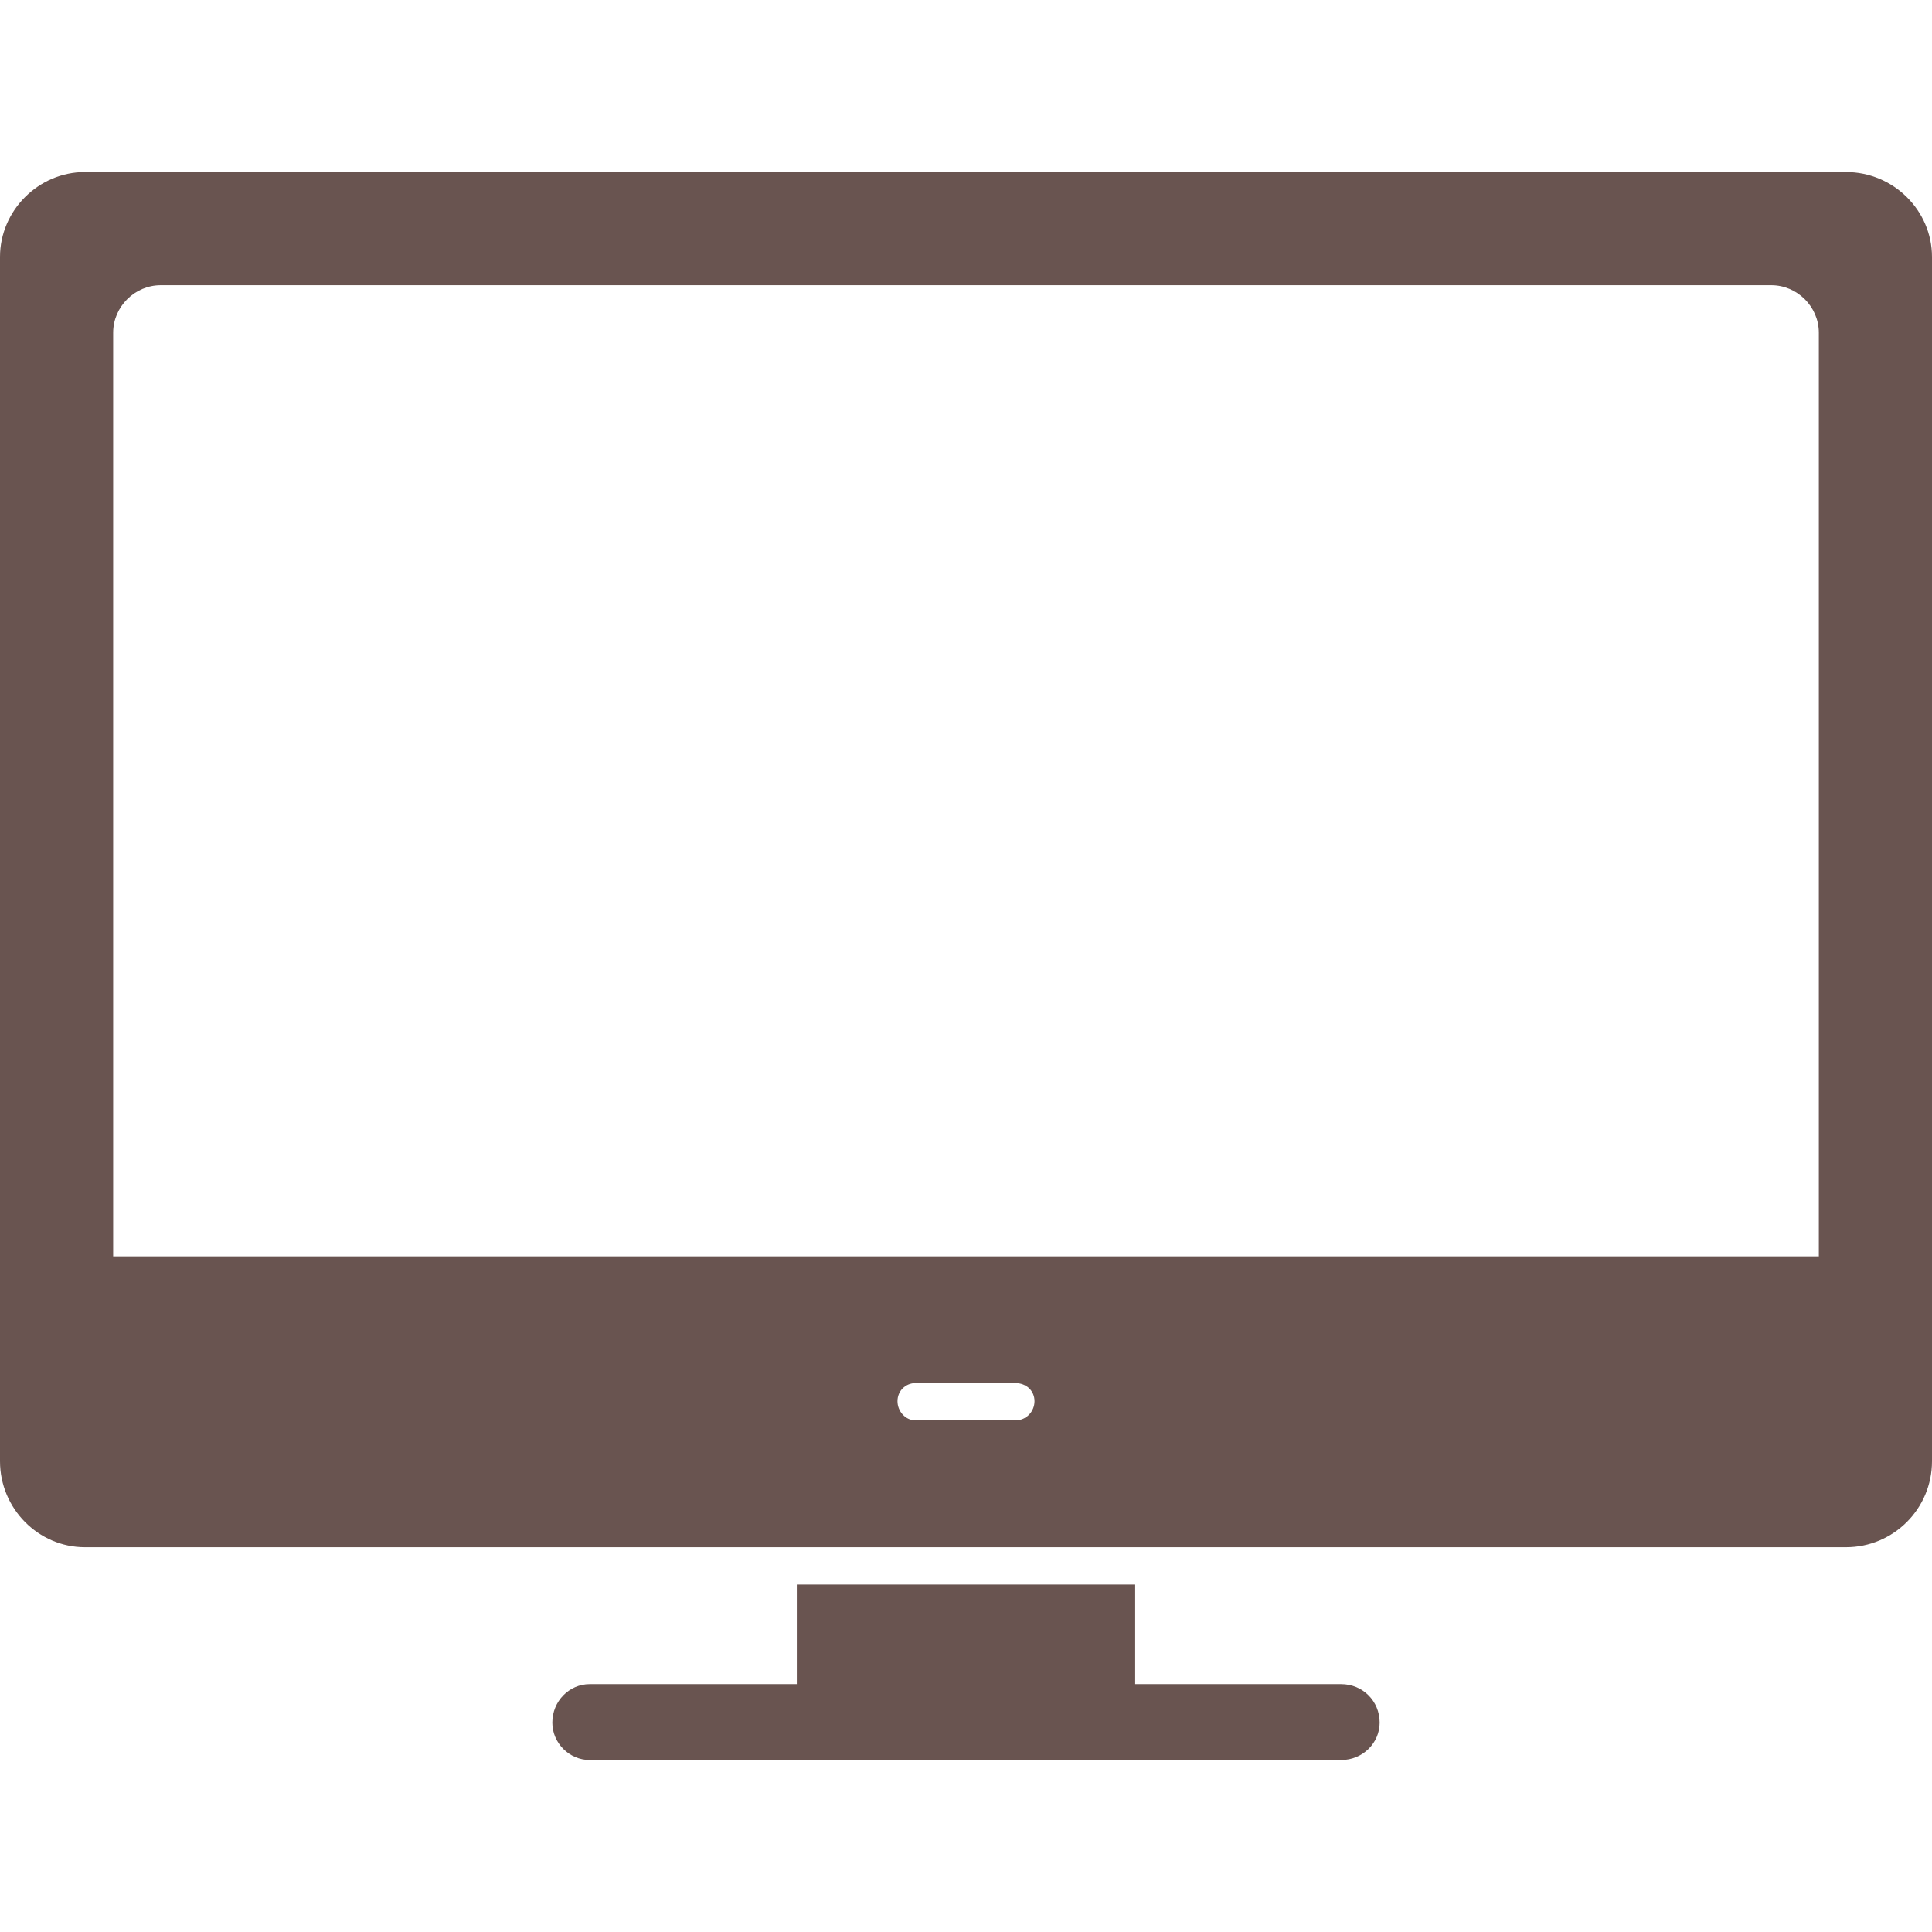 <svg xmlns="http://www.w3.org/2000/svg" fill="none" viewBox="0 0 35 35" height="35" width="35">
<g clip-path="url(#clip0_289_833)">
<path fill="#695450" d="M33.442 28.029H1.538C0.697 28.029 0 27.332 0 26.471V4.654C0 3.814 0.697 3.117 1.538 3.117H33.442C34.303 3.117 35 3.814 35 4.654V26.471C35 27.332 34.303 28.029 33.442 28.029ZM18.392 25.732H16.588C16.403 25.732 16.259 25.568 16.259 25.384C16.259 25.199 16.403 25.056 16.588 25.056H18.392C18.597 25.056 18.741 25.199 18.741 25.384C18.741 25.568 18.597 25.732 18.392 25.732ZM32.95 22.759H2.05V6.028C2.05 5.557 2.44 5.167 2.912 5.167H32.089C32.56 5.167 32.95 5.557 32.95 6.028V22.759Z" clip-rule="evenodd" fill-rule="evenodd"></path>
<path fill="#695450" d="M14.783 31.535C14.599 31.535 14.435 31.392 14.435 31.207V28.706H20.565V31.207C20.565 31.392 20.401 31.535 20.217 31.535C19.314 31.535 15.685 31.535 14.783 31.535Z" clip-rule="evenodd" fill-rule="evenodd"></path>
<path fill="#695450" d="M24.297 31.884H10.682C10.313 31.884 10.006 31.576 10.006 31.207C10.006 30.817 10.313 30.51 10.682 30.51H24.297C24.687 30.51 24.994 30.817 24.994 31.207C24.994 31.576 24.687 31.884 24.297 31.884Z" clip-rule="evenodd" fill-rule="evenodd"></path>
</g>
<defs>
<clipPath id="clip0_289_833">
<rect fill="white" height="35" width="35"></rect>
</clipPath>
</defs>
</svg>
